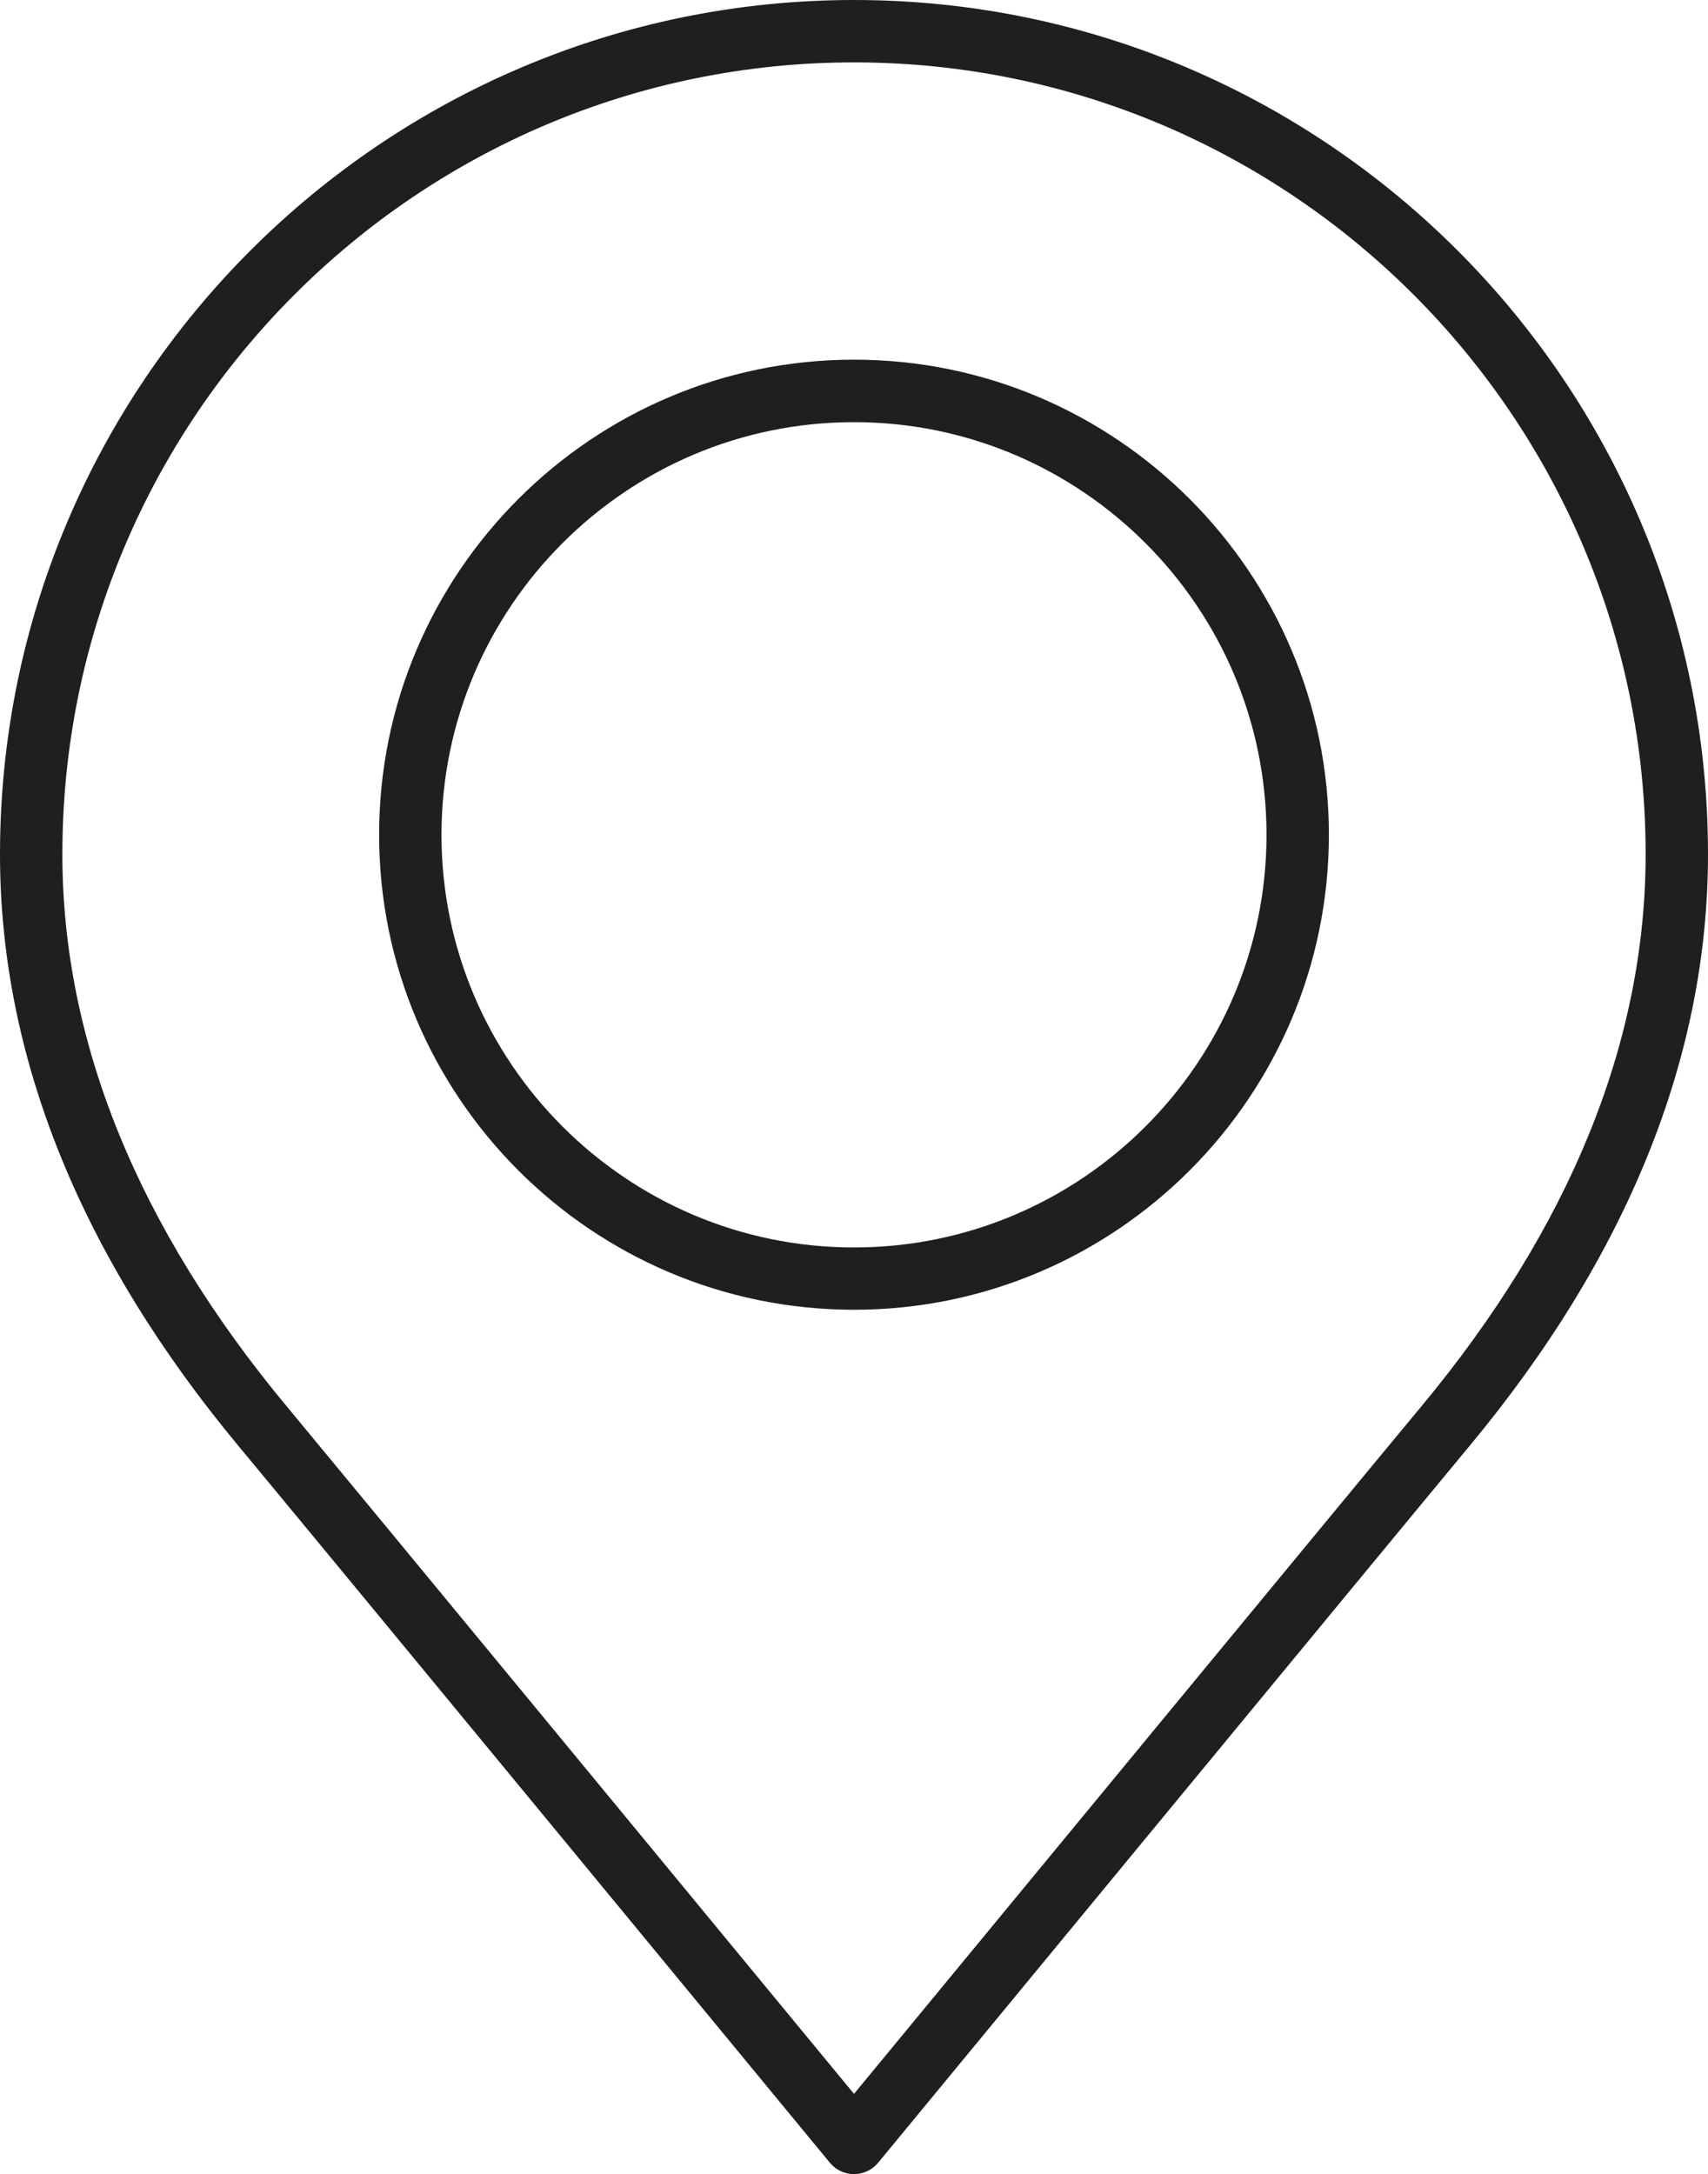 <?xml version="1.0" encoding="UTF-8"?>
<svg id="_レイヤー_2" data-name="レイヤー 2" xmlns="http://www.w3.org/2000/svg" viewBox="0 0 178 226.5">
  <defs>
    <style>
      .cls-1 {
        fill: #1f1f1f;
        stroke-width: 0px;
      }
    </style>
  </defs>
  <g id="_レイヤー_1-2" data-name="レイヤー 1">
    <g>
      <path class="cls-1" d="m89,0C39.93,0,0,39.93,0,89c0,21.08,8.38,41.84,24.91,61.71,7.56,9.08,61.04,73.96,61.58,74.61.62.75,1.54,1.18,2.51,1.18s1.89-.43,2.51-1.18c.54-.65,54.03-65.53,61.58-74.61,16.53-19.87,24.91-40.63,24.91-61.71C178,39.93,138.08,0,89,0Zm59.1,146.55c-6.62,7.95-48.37,58.58-59.1,71.59-10.73-13.01-52.48-63.64-59.09-71.59-15.53-18.67-23.41-38.03-23.41-57.55C6.5,43.51,43.51,6.5,89,6.5s82.5,37.01,82.5,82.5c0,19.52-7.87,38.88-23.4,57.55Z"/>
      <path class="cls-1" d="m89,37.47c-27.29,0-49.49,22.2-49.49,49.49s22.2,49.49,49.49,49.49,49.49-22.2,49.49-49.49-22.2-49.49-49.49-49.49Zm0,92.49c-23.71,0-42.99-19.29-42.99-42.99s19.29-42.99,42.99-42.99,42.99,19.29,42.99,42.99-19.29,42.99-42.99,42.99Z"/>
    </g>
  </g>
</svg>
